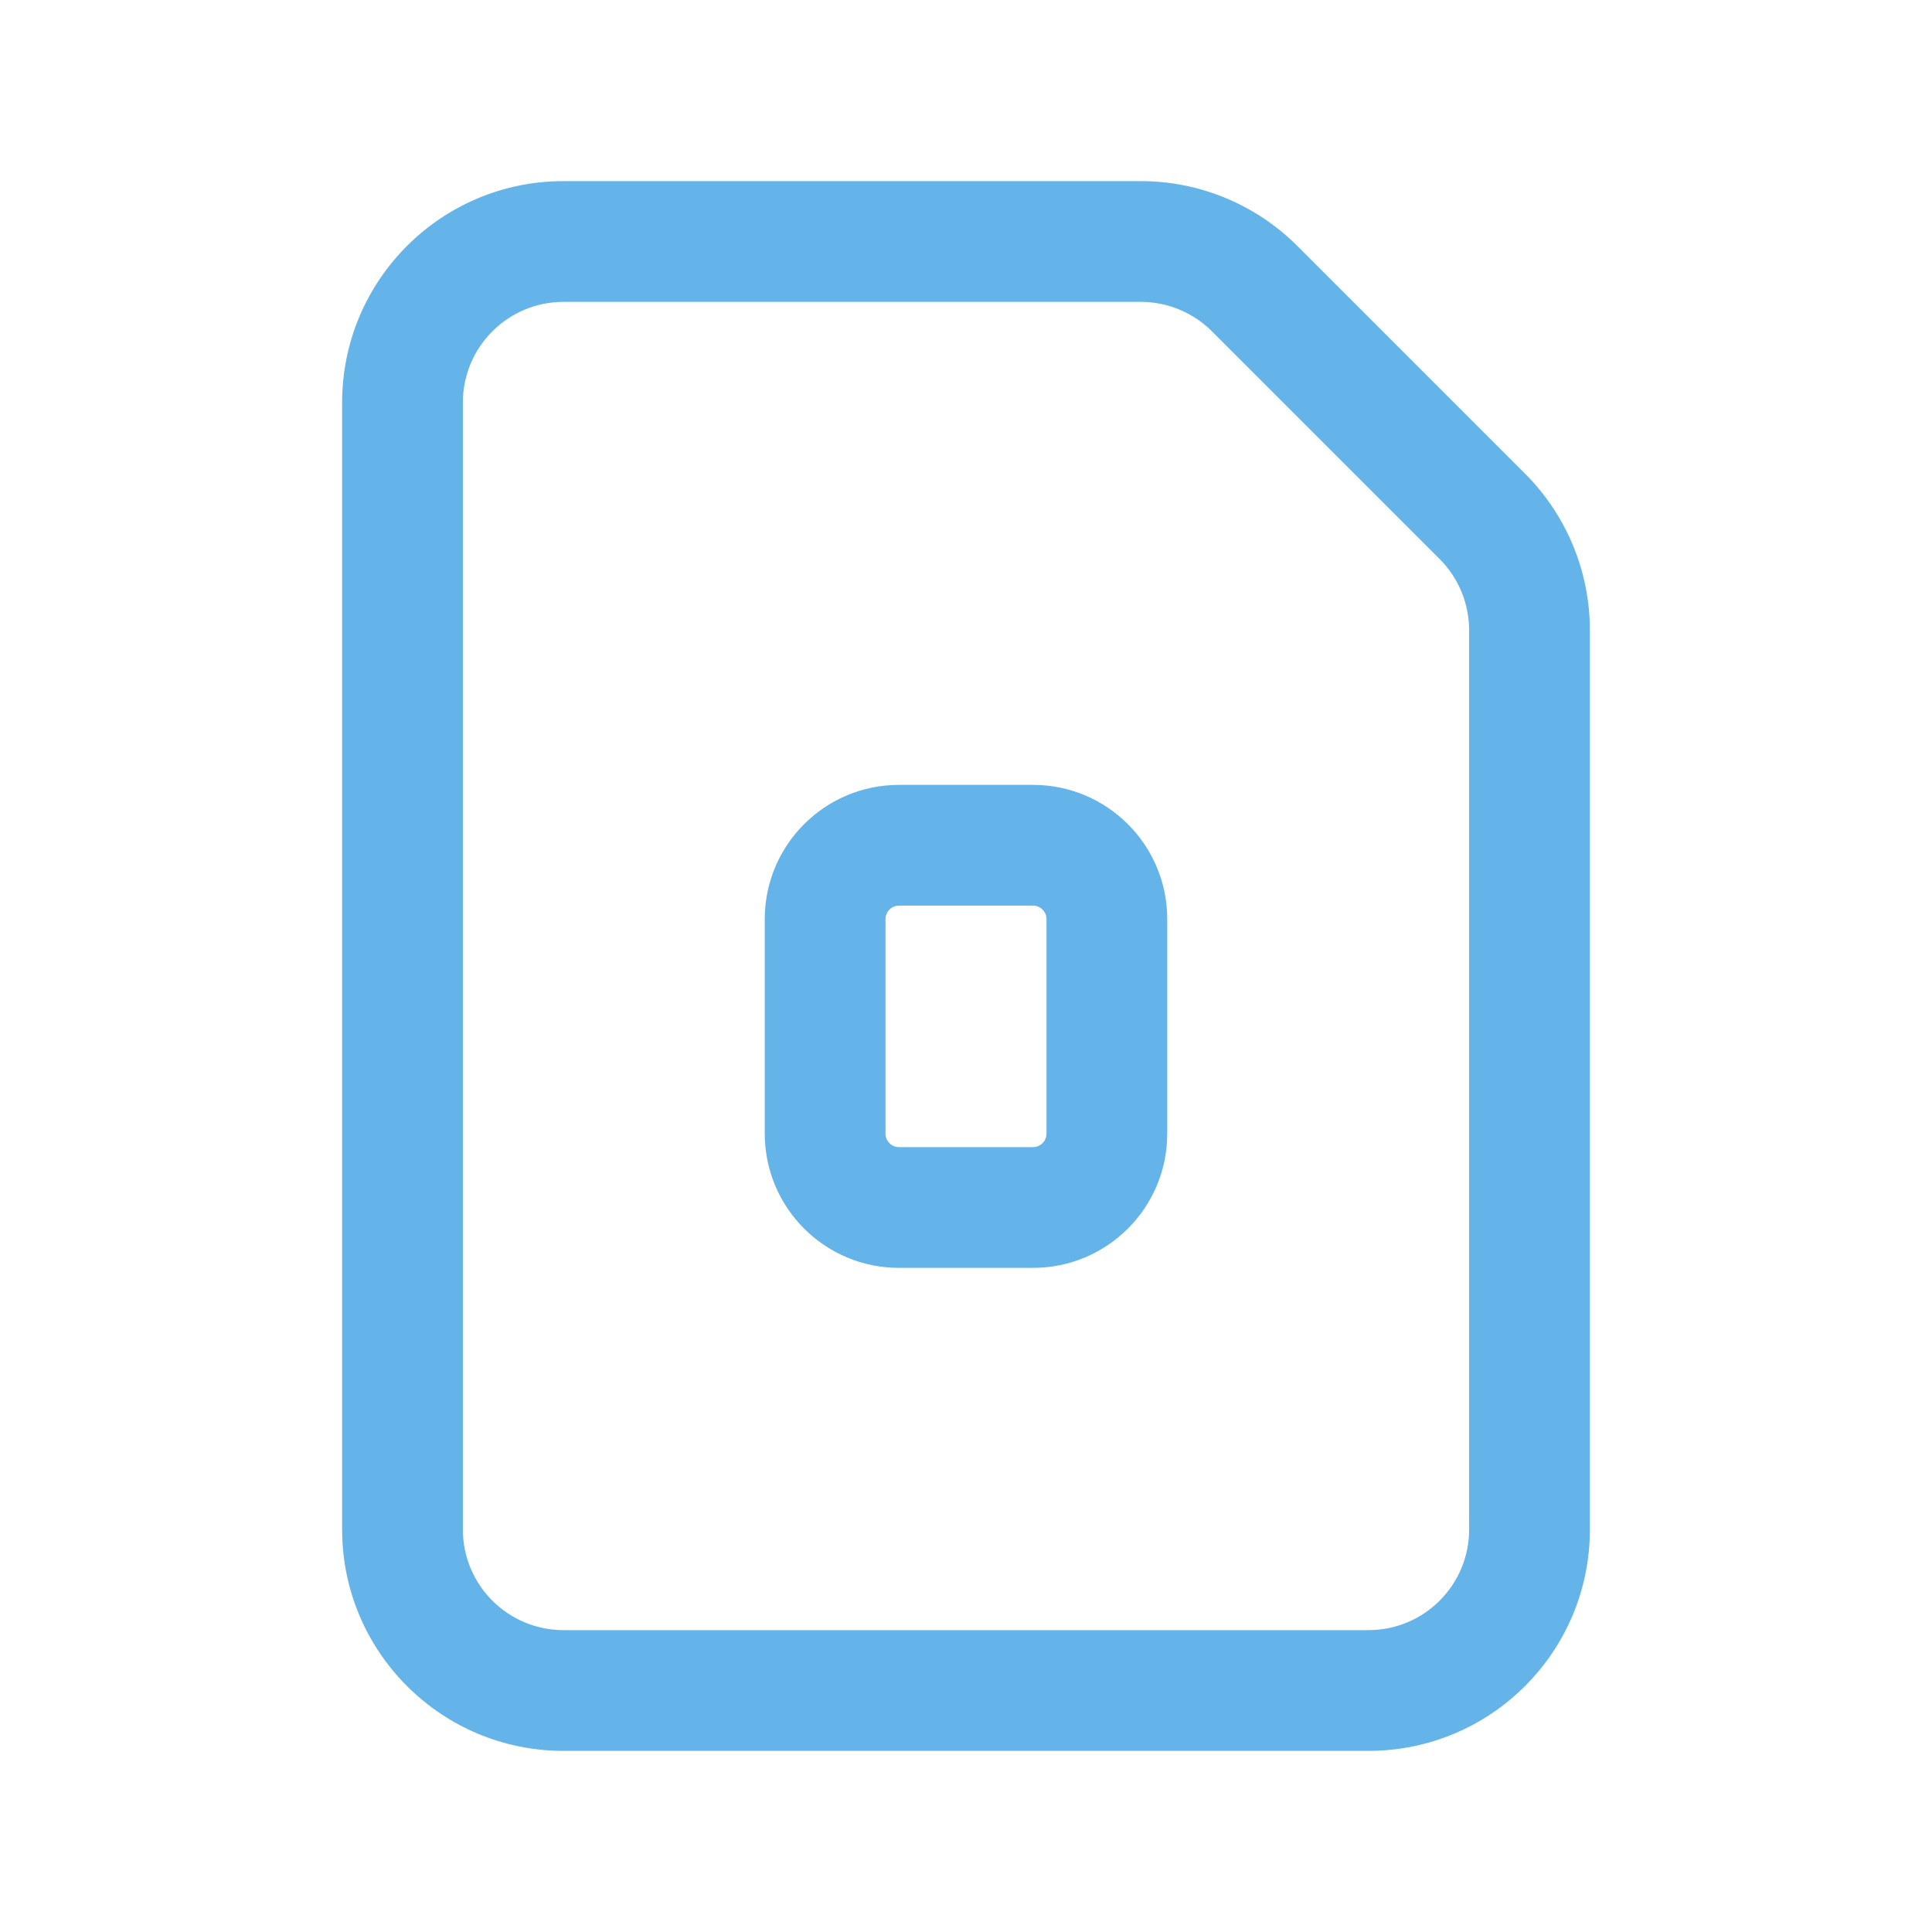 <svg xmlns="http://www.w3.org/2000/svg" xmlns:xlink="http://www.w3.org/1999/xlink" width="1000" zoomAndPan="magnify" viewBox="0 0 750 750" height="1000" preserveAspectRatio="xMidYMid meet" version="1.2"><g id="696dfd3596"><rect x="0" width="750" y="0" height="750" style="fill:#ffffff;fill-opacity:1;stroke:none;"/><rect x="0" width="750" y="0" height="750" style="fill:#ffffff;fill-opacity:1;stroke:none;"/><path style=" stroke:none;fill-rule:nonzero;fill:#64b4ea;fill-opacity:1;" d="M 442.875 70.312 L 218.75 70.312 C 171.289 70.312 132.812 108.789 132.812 156.25 L 132.812 593.75 C 132.812 641.211 171.289 679.688 218.75 679.688 L 531.25 679.688 C 578.711 679.688 617.188 641.211 617.188 593.75 L 617.188 244.637 C 617.188 221.844 608.133 199.988 592.012 183.867 L 503.633 95.488 C 487.523 79.371 465.664 70.312 442.875 70.312 Z M 218.75 117.188 L 442.875 117.188 C 453.227 117.188 463.16 121.305 470.488 128.633 L 558.867 217.012 C 566.195 224.344 570.312 234.277 570.312 244.637 L 570.312 593.75 C 570.312 615.324 552.824 632.812 531.25 632.812 L 218.75 632.812 C 197.176 632.812 179.688 615.324 179.688 593.75 L 179.688 156.25 C 179.688 134.676 197.176 117.188 218.75 117.188 Z M 218.75 117.188 "/><path style=" stroke:none;fill-rule:nonzero;fill:#64b4ea;fill-opacity:1;" d="M 401.004 304.688 L 348.996 304.688 C 320.211 304.688 296.875 328.023 296.875 356.809 L 296.875 440.066 C 296.875 468.852 320.211 492.188 348.996 492.188 L 401.004 492.188 C 429.789 492.188 453.125 468.852 453.125 440.066 L 453.125 356.809 C 453.125 328.023 429.789 304.688 401.004 304.688 Z M 348.996 351.562 L 401.004 351.562 C 403.902 351.562 406.25 353.91 406.25 356.809 L 406.25 440.066 C 406.25 442.961 403.902 445.312 401.004 445.312 L 348.996 445.312 C 346.098 445.312 343.75 442.961 343.75 440.066 L 343.75 356.809 C 343.75 353.91 346.098 351.562 348.996 351.562 Z M 348.996 351.562 "/></g></svg>